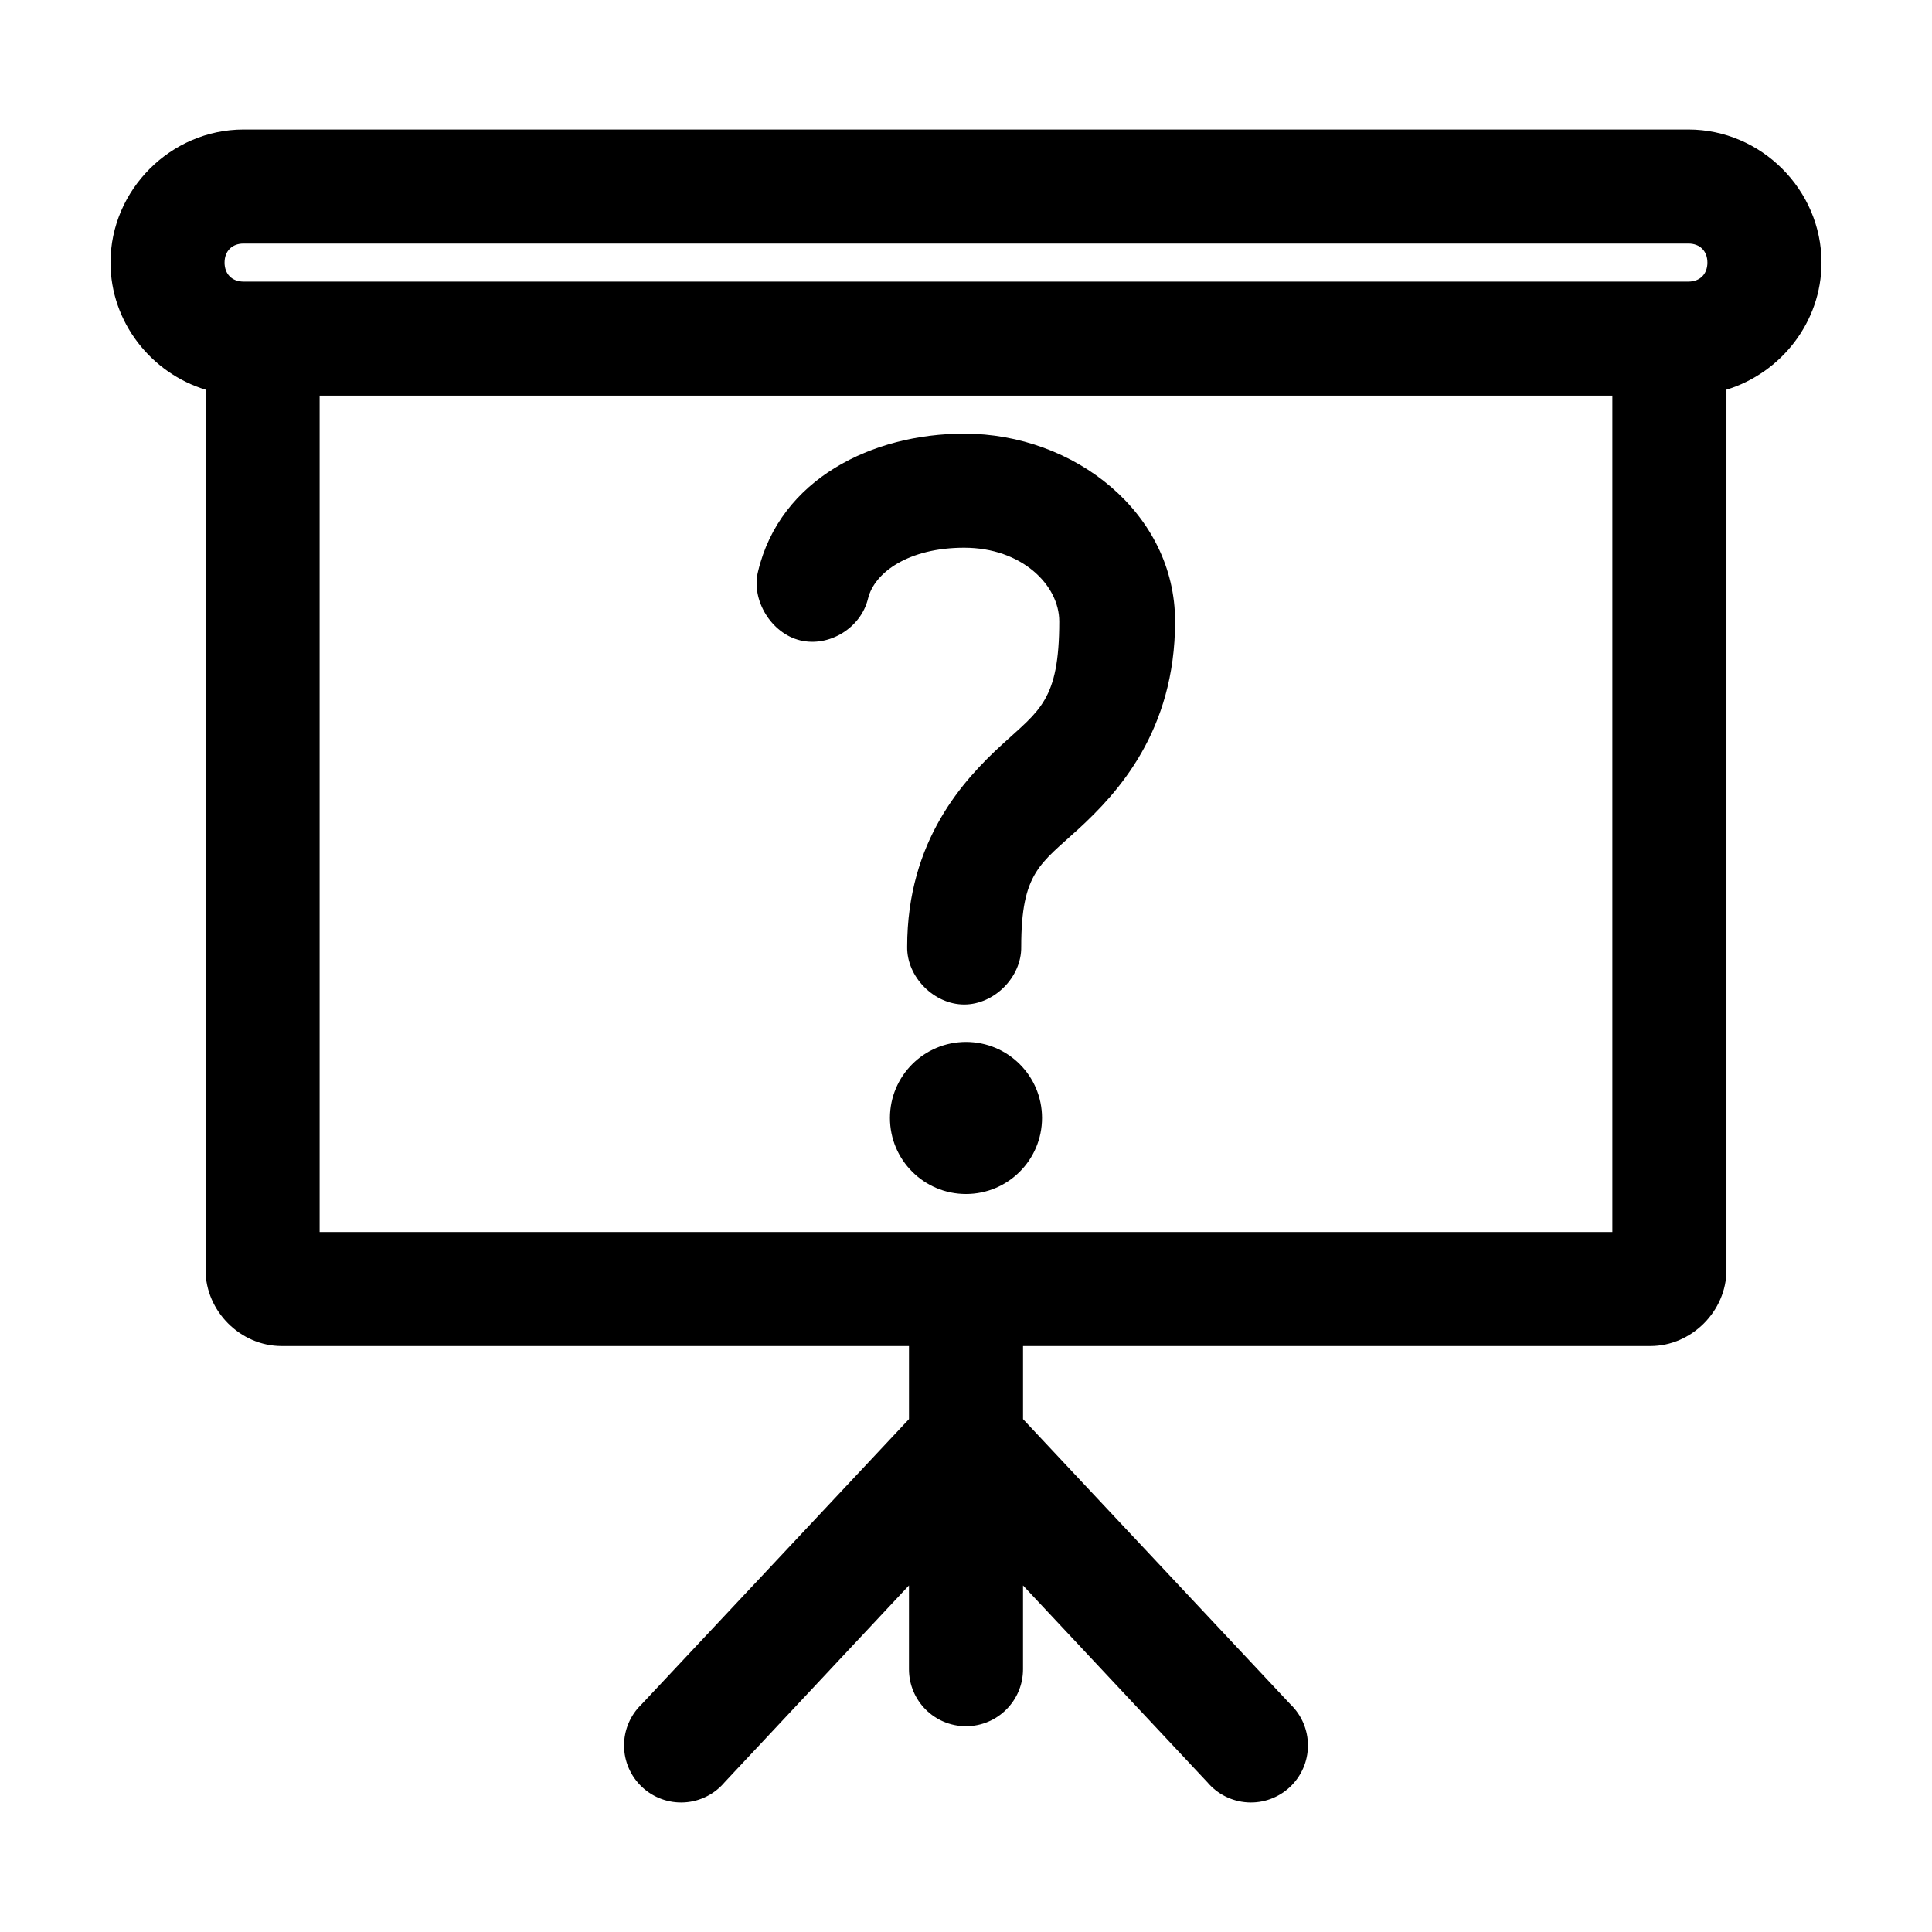 <?xml version="1.0" encoding="UTF-8"?>
<!-- Uploaded to: SVG Repo, www.svgrepo.com, Generator: SVG Repo Mixer Tools -->
<svg fill="#000000" width="800px" height="800px" version="1.1" viewBox="144 144 512 512" xmlns="http://www.w3.org/2000/svg">
 <path d="m208.55 178.32c-19.277 0-35.266 15.988-35.266 35.262 0 15.77 10.742 29.273 25.191 33.688v233.3c0 10.902 9.25 20.148 20.152 20.148h166.26v19.363l-70.848 75.562-0.004 0.004c-3 2.871-4.684 6.848-4.66 11 0.023 4.152 1.758 8.113 4.789 10.949 3.031 2.836 7.098 4.301 11.242 4.051s8.004-2.195 10.672-5.379l48.805-52.109v22.195c0 8.348 6.766 15.113 15.113 15.113s15.113-6.766 15.113-15.113v-22.195l48.805 52.105h0.004c2.668 3.184 6.527 5.129 10.672 5.383 4.144 0.25 8.211-1.215 11.242-4.051 3.035-2.84 4.766-6.797 4.789-10.949 0.023-4.152-1.66-8.133-4.66-11.004l-70.848-75.562v-19.363h166.26c10.902 0 20.152-9.25 20.152-20.148v-233.3c14.449-4.414 25.191-17.918 25.191-33.688 0-19.273-15.992-35.262-35.266-35.262zm0 30.227h382.89c3.051 0 5.039 1.984 5.039 5.039 0 3.051-1.984 5.039-5.039 5.039h-382.89c-3.051 0-5.039-1.984-5.039-5.039 0-3.051 1.984-5.039 5.039-5.039zm20.152 40.301h342.59v221.65h-342.59zm170.82 10.074c-24.328 0-48.797 11.996-54.633 36.523-1.902 7.512 3.481 16.41 11.18 18.262 7.699 1.852 16.082-3.328 17.949-11.02 1.68-7.055 10.906-13.539 25.504-13.539 15.219 0 25.191 9.875 25.191 19.52 0 21.027-5.297 23.559-15.27 32.742-9.973 9.184-25.035 25.246-25.035 53.523-0.109 7.984 7.129 15.27 15.113 15.27s15.227-7.285 15.113-15.27c0-19.836 5.094-21.953 15.273-31.328 10.176-9.375 25.504-25.82 25.504-54.941 0-28.633-26.617-49.746-55.891-49.746zm0.473 161.2c-11.129 0-20.152 9.02-20.152 20.148 0 11.129 9.023 20.148 20.152 20.148s20.152-9.023 20.152-20.148c0-11.129-9.023-20.148-20.152-20.148z"/>
</svg>